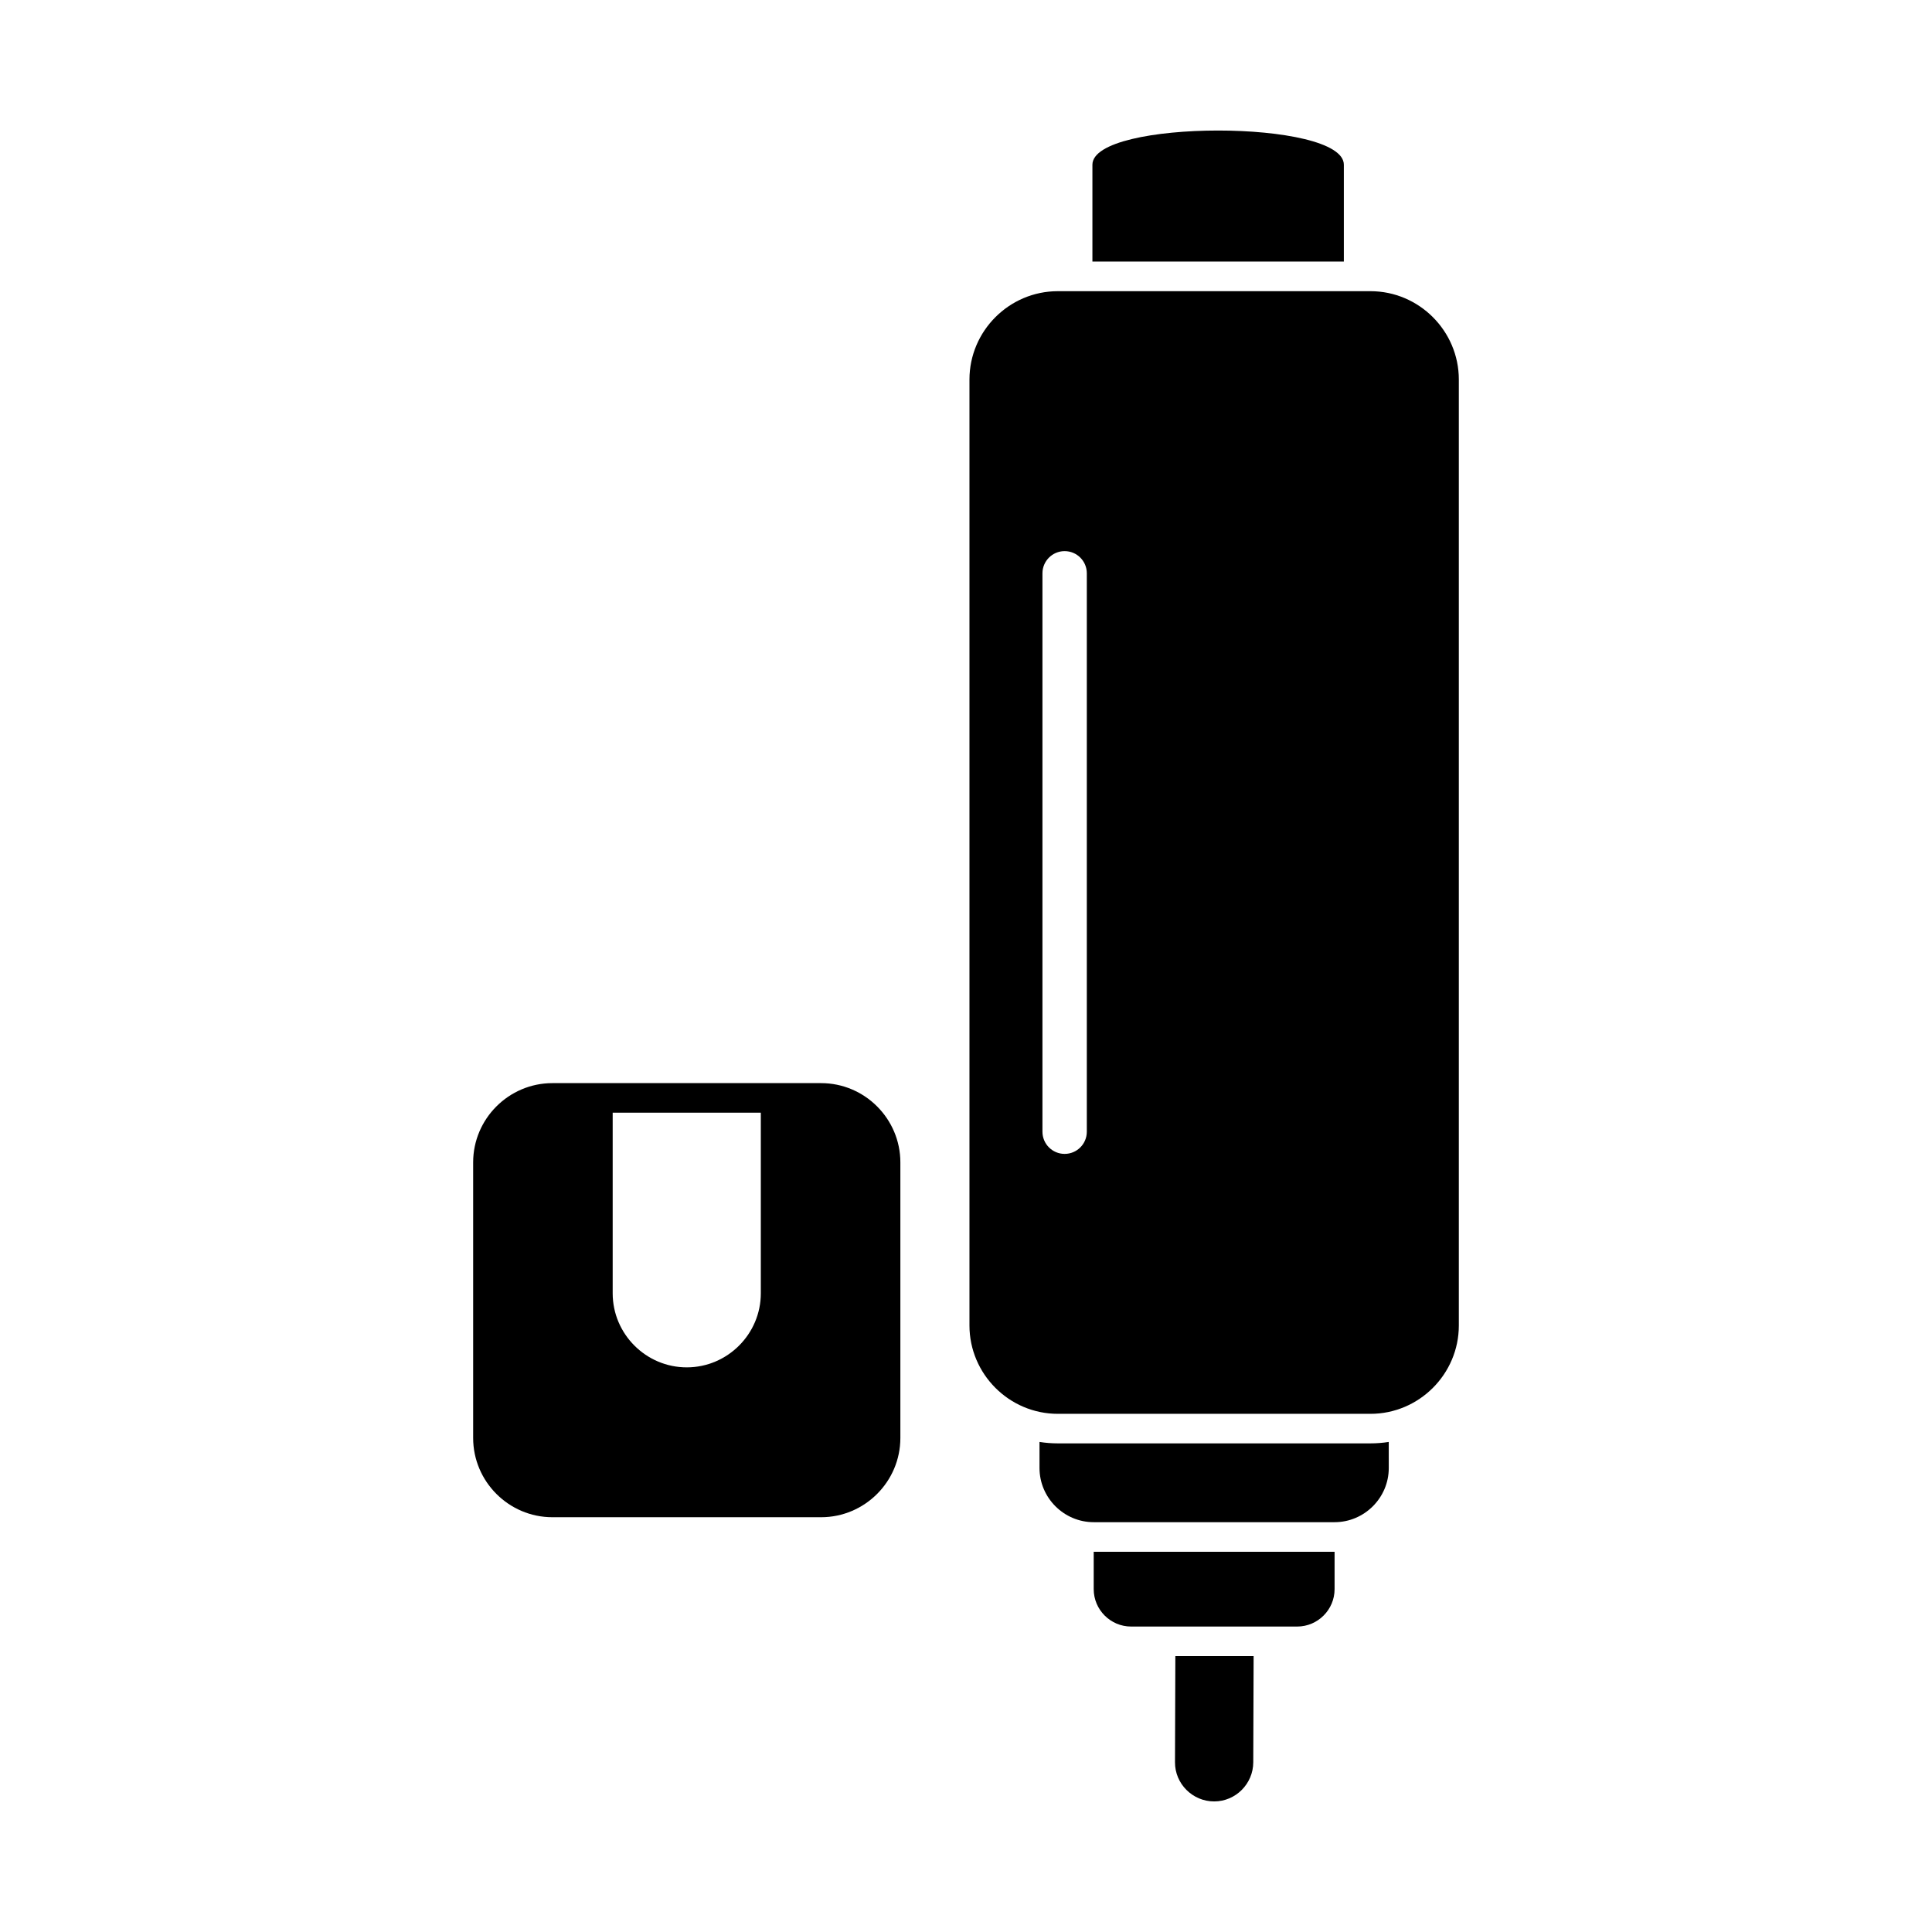 <?xml version="1.0" encoding="UTF-8"?>
<!-- Uploaded to: ICON Repo, www.iconrepo.com, Generator: ICON Repo Mixer Tools -->
<svg fill="#000000" width="800px" height="800px" version="1.1" viewBox="144 144 512 512" xmlns="http://www.w3.org/2000/svg">
 <g fill-rule="evenodd">
  <path d="m507.19 518.68h-82.859c-12.879 0-23.414-10.539-23.414-23.414v-250.68c0-12.879 10.539-23.418 23.414-23.418h82.859c12.879 0 23.414 10.539 23.414 23.418v250.68c0 12.879-10.539 23.414-23.414 23.414zm-86.93-74.766c0 3.246 2.633 5.879 5.879 5.879 3.246 0 5.879-2.633 5.879-5.879v-147.98c0-3.246-2.633-5.879-5.879-5.879-3.246 0-5.879 2.633-5.879 5.879z"/>
  <path d="m290.39 431.04h71.215c11.551 0 21 9.449 21 21v73.039c0 11.551-9.449 21-21 21h-71.215c-11.551 0-21-9.449-21-21v-73.039c0-11.551 9.449-21 21-21zm15.977 7.836v47.859c0 10.797 8.832 19.629 19.629 19.629s19.629-8.832 19.629-19.629v-47.859z"/>
  <path d="m419.48 526.13v6.902c0 7.898 6.461 14.363 14.363 14.363h63.832c7.898 0 14.367-6.461 14.363-14.363l-0.004-6.902c-1.578 0.25-3.199 0.379-4.844 0.379h-82.859c-1.648 0-3.269-0.129-4.848-0.379z"/>
  <path d="m467.68 555.24h-33.836v9.906c0 5.449 4.457 9.906 9.906 9.906h44.023c5.449 0 9.906-4.457 9.906-9.906v-9.906z"/>
  <path d="m455.48 582.88-0.094 28.145c-0.02 5.703 4.668 10.371 10.371 10.371 5.707 0 10.355-4.668 10.371-10.371l0.094-28.145h-20.746z"/>
  <path d="m433.5 213.32h66.633v-25.664c0-12.086-66.633-12.086-66.633 0z"/>
 </g>
</svg>